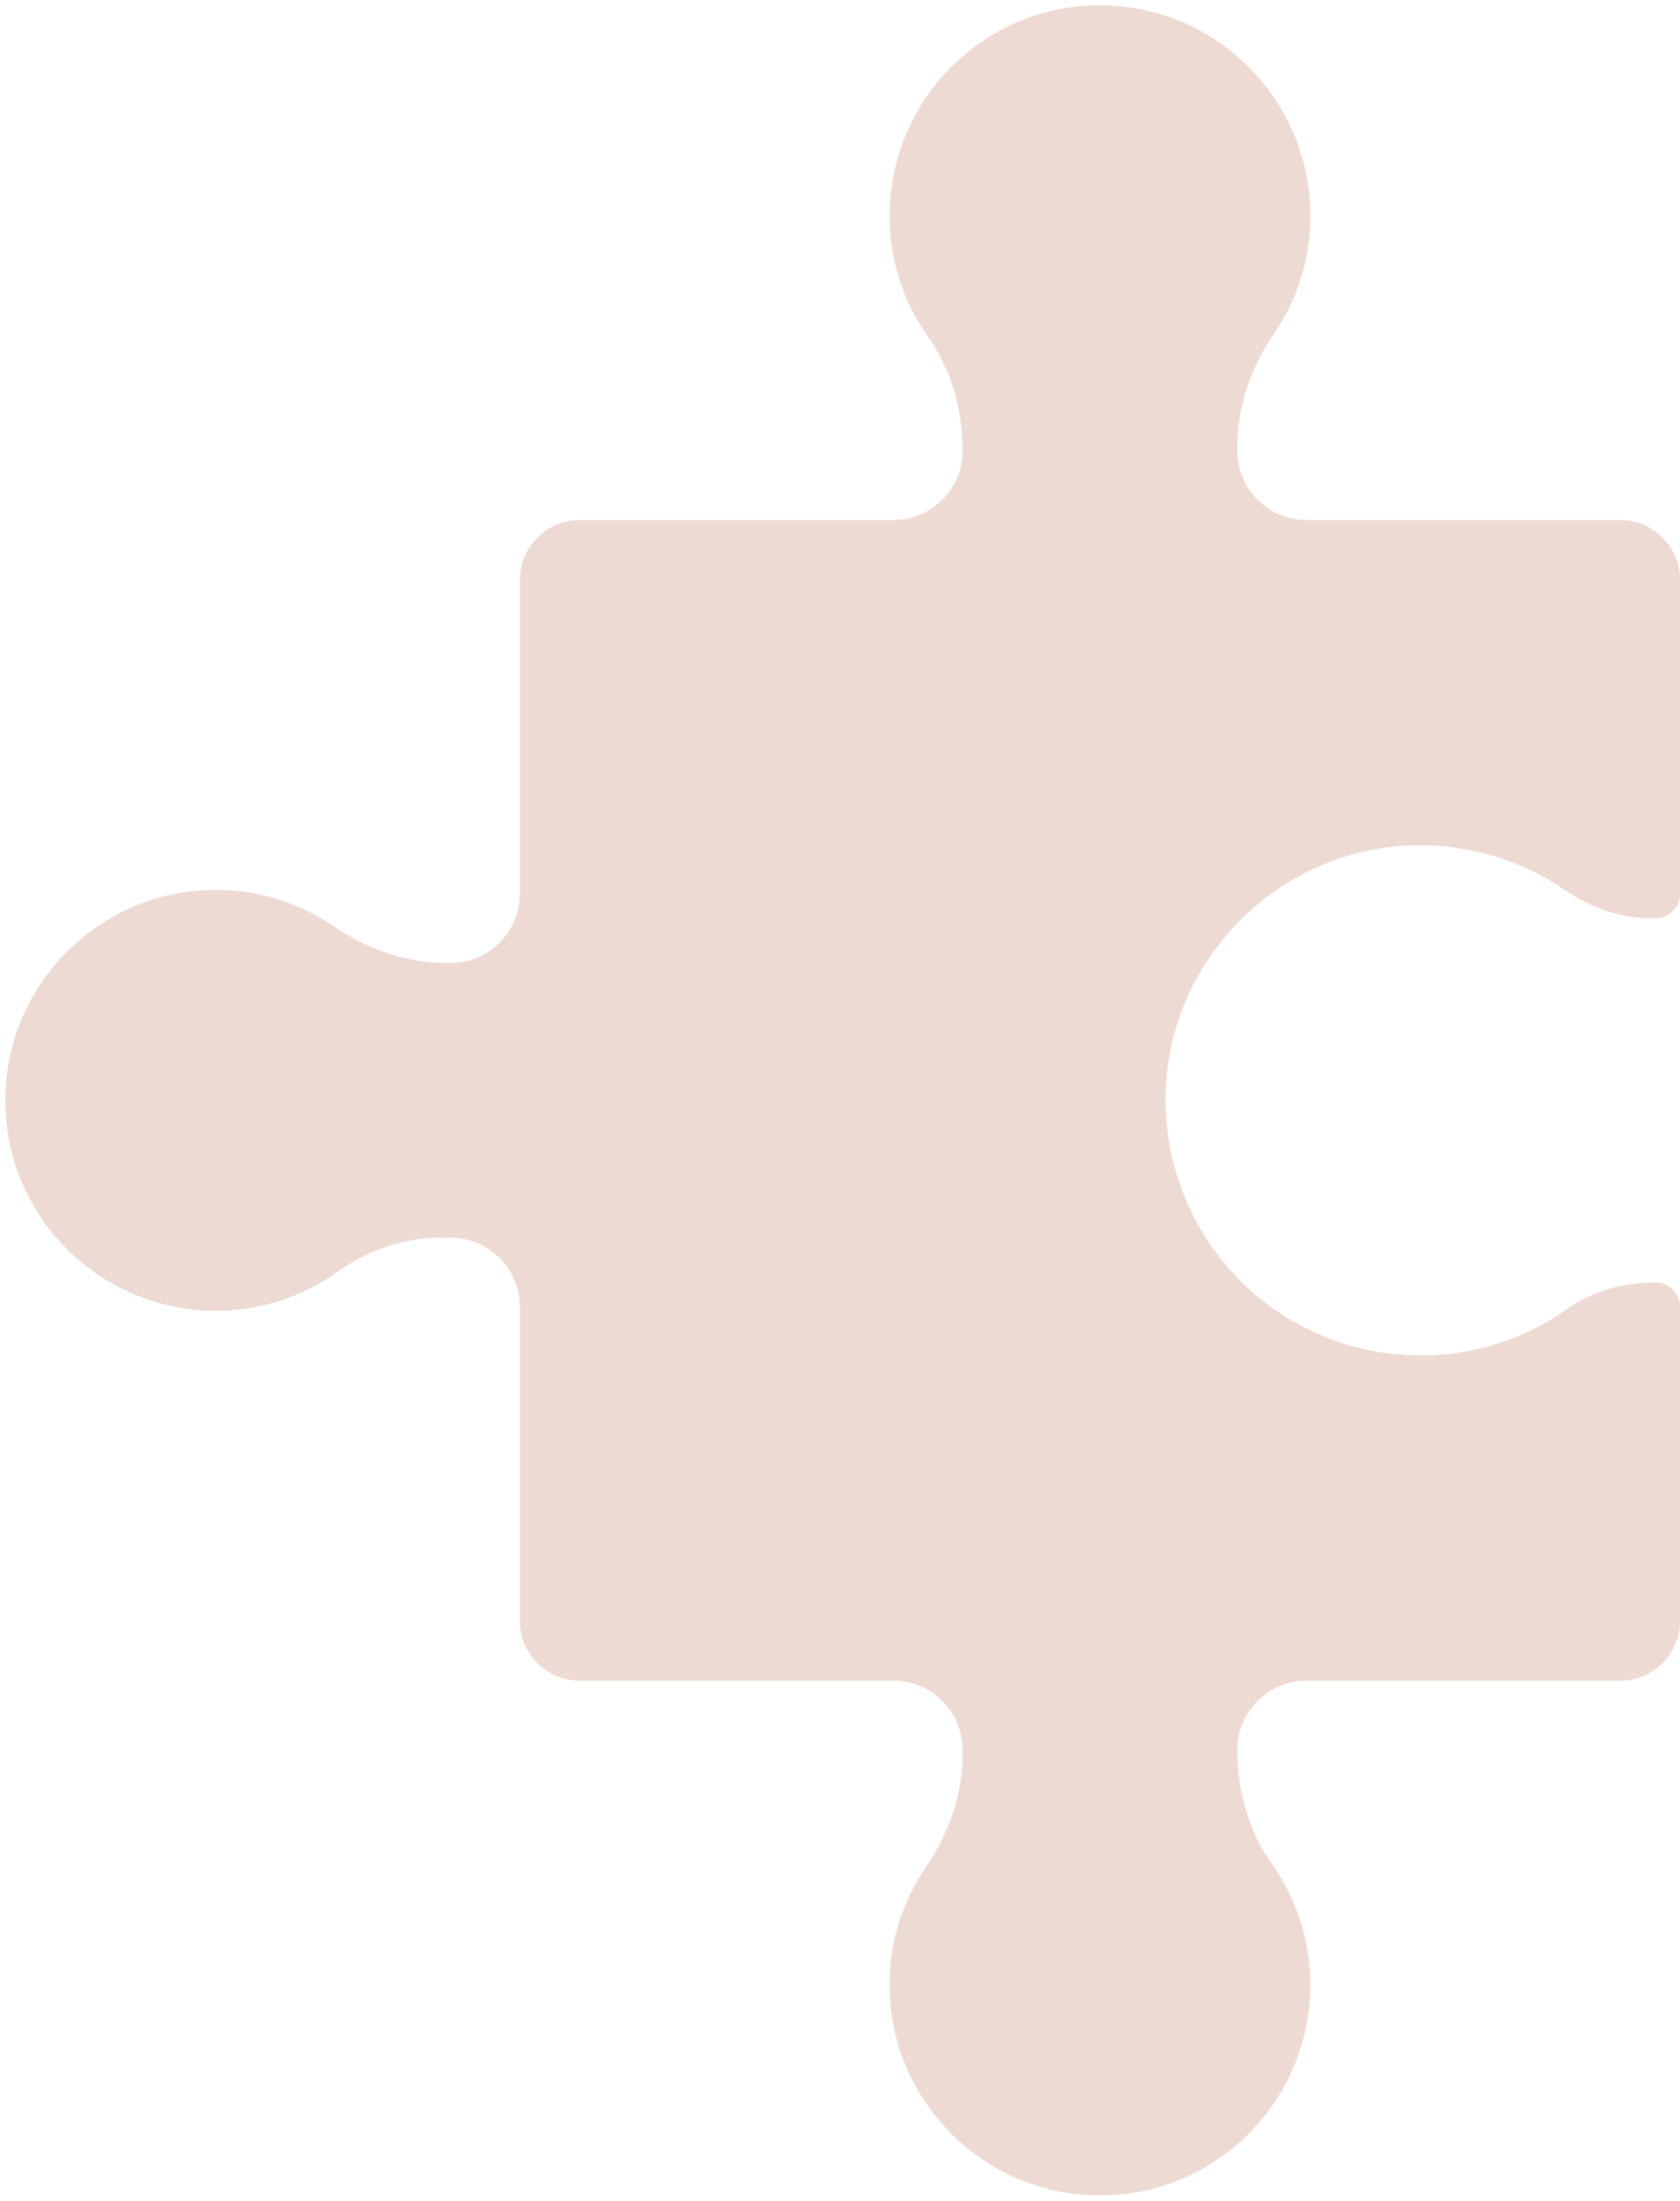 <?xml version="1.0" encoding="UTF-8" standalone="no"?><svg xmlns="http://www.w3.org/2000/svg" xmlns:xlink="http://www.w3.org/1999/xlink" fill="#000000" height="526" preserveAspectRatio="xMidYMid meet" version="1" viewBox="298.5 219.0 401.7 526.0" width="401.7" zoomAndPan="magnify"><g id="change1_1"><path d="M 631.027 421.43 C 645.664 419.762 660.367 423.359 672.422 431.582 C 679.031 436.094 686.223 438.477 693.219 438.477 L 694.379 438.477 C 697.598 438.477 700.219 435.852 700.219 432.633 L 700.219 357.586 C 700.219 349.703 693.805 343.289 685.926 343.289 L 610.879 343.289 C 601.766 343.289 594.355 335.879 594.355 326.77 L 594.355 325.609 C 594.355 316.453 597.379 307.18 603.102 298.789 C 609.984 288.711 612.875 276.895 611.465 264.633 C 608.828 241.637 590.223 223.113 567.227 220.59 C 552.68 219 538.738 223.441 527.953 233.105 C 517.312 242.641 511.211 256.297 511.211 270.574 C 511.211 281.008 514.398 291.02 520.43 299.531 C 525.82 307.129 528.668 316.551 528.668 326.77 C 528.668 335.879 521.258 343.289 512.145 343.289 L 437.094 343.289 C 429.215 343.289 422.805 349.703 422.805 357.586 L 422.805 432.633 C 422.805 441.742 415.391 449.156 406.281 449.156 L 405.121 449.156 C 395.969 449.156 386.695 446.133 378.301 440.406 C 368.223 433.531 356.418 430.633 344.145 432.039 C 321.148 434.676 302.625 453.285 300.102 476.281 C 298.504 490.82 302.945 504.77 312.613 515.555 C 322.148 526.195 335.805 532.301 350.082 532.301 C 360.516 532.301 370.527 529.109 379.039 523.082 C 386.641 517.691 395.16 514.844 403.672 514.844 L 406.281 514.844 C 415.391 514.844 422.805 522.254 422.805 531.363 L 422.805 606.414 C 422.805 614.293 429.215 620.707 437.098 620.707 L 512.145 620.707 C 521.258 620.707 528.668 628.121 528.668 637.23 L 528.668 638.391 C 528.668 647.547 525.641 656.824 519.914 665.211 C 513.035 675.289 510.145 687.102 511.555 699.367 C 514.191 722.363 532.801 740.887 555.793 743.41 C 570.34 745 584.281 740.559 595.066 730.895 C 605.707 721.359 611.809 707.703 611.809 693.426 C 611.809 682.992 608.621 672.98 602.59 664.469 C 597.203 656.871 594.355 647.449 594.355 637.23 C 594.355 628.121 601.766 620.707 610.879 620.707 L 685.926 620.707 C 693.805 620.707 700.219 614.293 700.219 606.414 L 700.219 531.363 C 700.219 528.145 697.598 525.523 694.379 525.523 C 686.387 525.523 679.105 527.695 673.316 531.797 C 662.988 539.113 650.84 542.98 638.18 542.98 C 620.871 542.98 604.316 535.586 592.758 522.684 C 581.207 509.797 575.676 492.457 577.578 475.113 C 580.648 447.207 603.125 424.629 631.027 421.43" fill="#eddad3"/></g></svg>